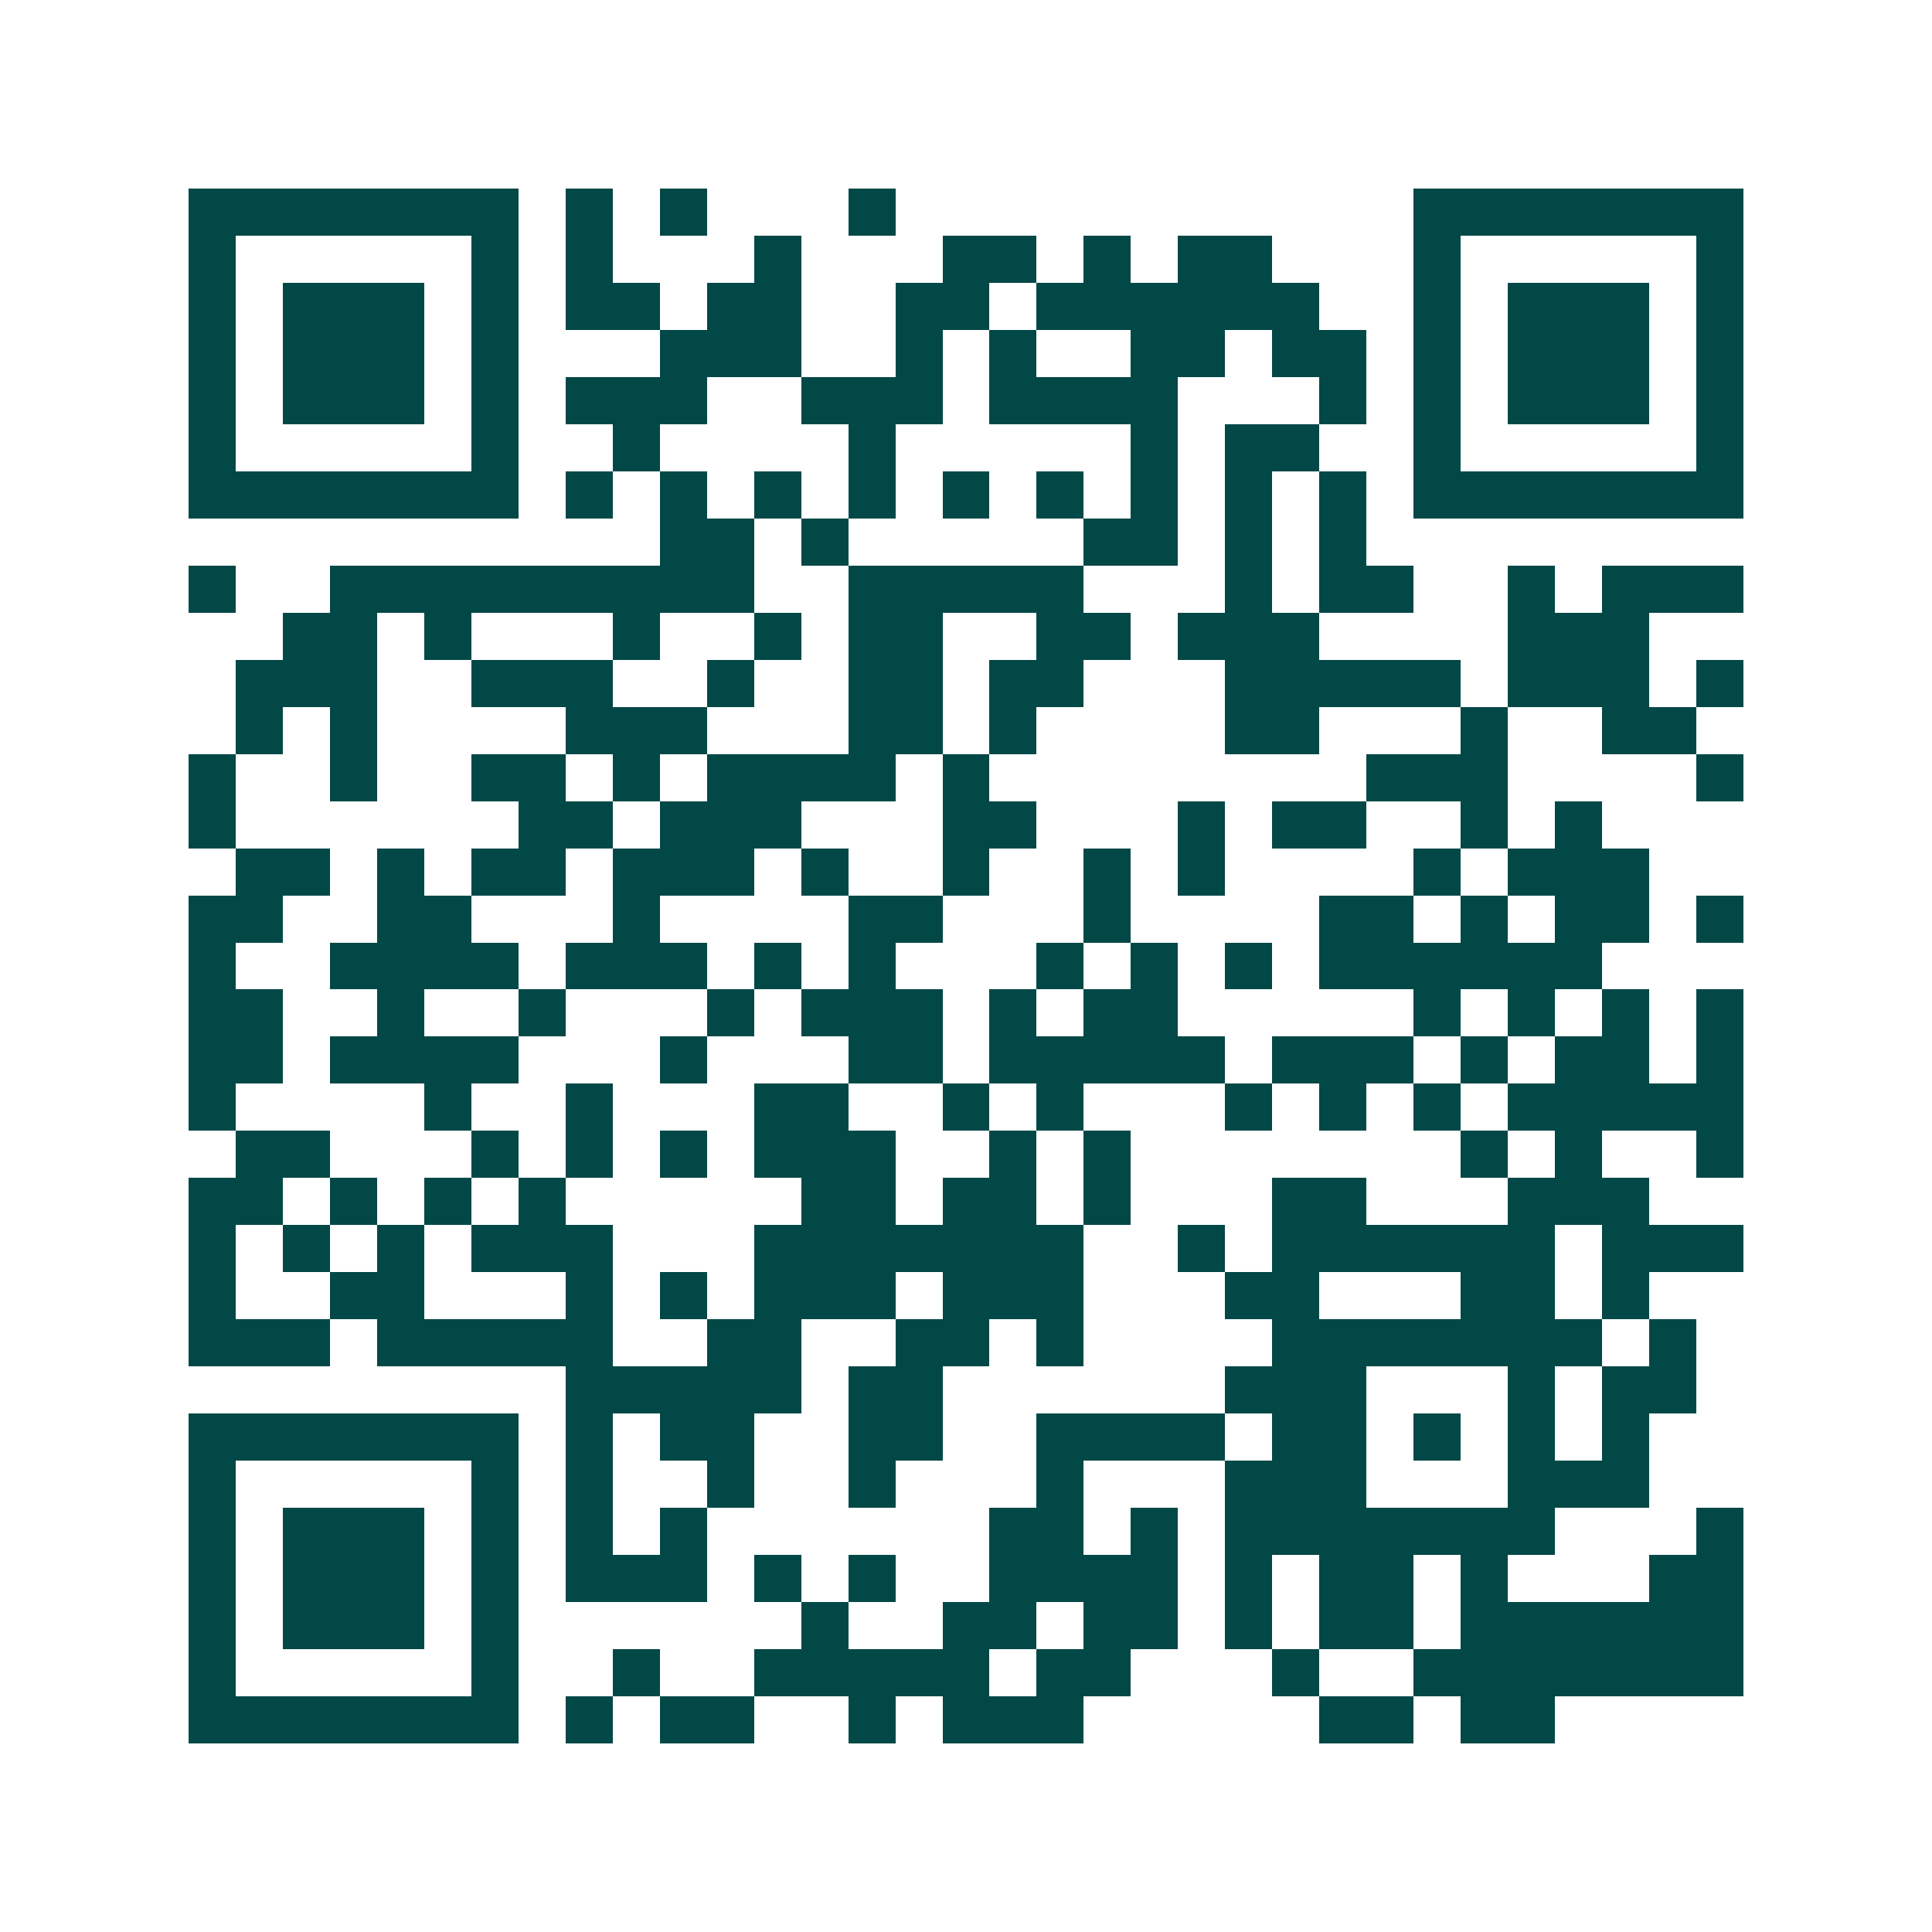 <svg xmlns="http://www.w3.org/2000/svg" width="200" height="200" viewBox="0 0 41 41" shape-rendering="crispEdges"><path fill="#ffffff" d="M0 0h41v41H0z"/><path stroke="#014847" d="M4 4.5h7m1 0h1m1 0h1m3 0h1m11 0h7M4 5.5h1m5 0h1m1 0h1m3 0h1m3 0h2m1 0h1m1 0h2m3 0h1m5 0h1M4 6.5h1m1 0h3m1 0h1m1 0h2m1 0h2m2 0h2m1 0h6m2 0h1m1 0h3m1 0h1M4 7.5h1m1 0h3m1 0h1m3 0h3m2 0h1m1 0h1m2 0h2m1 0h2m1 0h1m1 0h3m1 0h1M4 8.5h1m1 0h3m1 0h1m1 0h3m2 0h3m1 0h4m3 0h1m1 0h1m1 0h3m1 0h1M4 9.5h1m5 0h1m2 0h1m4 0h1m5 0h1m1 0h2m2 0h1m5 0h1M4 10.5h7m1 0h1m1 0h1m1 0h1m1 0h1m1 0h1m1 0h1m1 0h1m1 0h1m1 0h1m1 0h7M14 11.5h2m1 0h1m5 0h2m1 0h1m1 0h1M4 12.5h1m2 0h9m2 0h5m3 0h1m1 0h2m2 0h1m1 0h3M6 13.5h2m1 0h1m3 0h1m2 0h1m1 0h2m2 0h2m1 0h3m4 0h3M5 14.5h3m2 0h3m2 0h1m2 0h2m1 0h2m3 0h5m1 0h3m1 0h1M5 15.5h1m1 0h1m4 0h3m3 0h2m1 0h1m4 0h2m3 0h1m2 0h2M4 16.5h1m2 0h1m2 0h2m1 0h1m1 0h4m1 0h1m8 0h3m4 0h1M4 17.5h1m6 0h2m1 0h3m3 0h2m3 0h1m1 0h2m2 0h1m1 0h1M5 18.5h2m1 0h1m1 0h2m1 0h3m1 0h1m2 0h1m2 0h1m1 0h1m4 0h1m1 0h3M4 19.5h2m2 0h2m3 0h1m4 0h2m3 0h1m4 0h2m1 0h1m1 0h2m1 0h1M4 20.5h1m2 0h4m1 0h3m1 0h1m1 0h1m3 0h1m1 0h1m1 0h1m1 0h6M4 21.5h2m2 0h1m2 0h1m3 0h1m1 0h3m1 0h1m1 0h2m5 0h1m1 0h1m1 0h1m1 0h1M4 22.5h2m1 0h4m3 0h1m3 0h2m1 0h5m1 0h3m1 0h1m1 0h2m1 0h1M4 23.5h1m4 0h1m2 0h1m3 0h2m2 0h1m1 0h1m3 0h1m1 0h1m1 0h1m1 0h5M5 24.5h2m3 0h1m1 0h1m1 0h1m1 0h3m2 0h1m1 0h1m7 0h1m1 0h1m2 0h1M4 25.5h2m1 0h1m1 0h1m1 0h1m5 0h2m1 0h2m1 0h1m3 0h2m3 0h3M4 26.5h1m1 0h1m1 0h1m1 0h3m3 0h7m2 0h1m1 0h6m1 0h3M4 27.5h1m2 0h2m3 0h1m1 0h1m1 0h3m1 0h3m3 0h2m3 0h2m1 0h1M4 28.5h3m1 0h5m2 0h2m2 0h2m1 0h1m4 0h7m1 0h1M12 29.5h5m1 0h2m6 0h3m3 0h1m1 0h2M4 30.5h7m1 0h1m1 0h2m2 0h2m2 0h4m1 0h2m1 0h1m1 0h1m1 0h1M4 31.5h1m5 0h1m1 0h1m2 0h1m2 0h1m3 0h1m3 0h3m3 0h3M4 32.5h1m1 0h3m1 0h1m1 0h1m1 0h1m6 0h2m1 0h1m1 0h7m3 0h1M4 33.5h1m1 0h3m1 0h1m1 0h3m1 0h1m1 0h1m2 0h4m1 0h1m1 0h2m1 0h1m3 0h2M4 34.5h1m1 0h3m1 0h1m6 0h1m2 0h2m1 0h2m1 0h1m1 0h2m1 0h6M4 35.5h1m5 0h1m2 0h1m2 0h5m1 0h2m3 0h1m2 0h7M4 36.5h7m1 0h1m1 0h2m2 0h1m1 0h3m5 0h2m1 0h2"/></svg>
